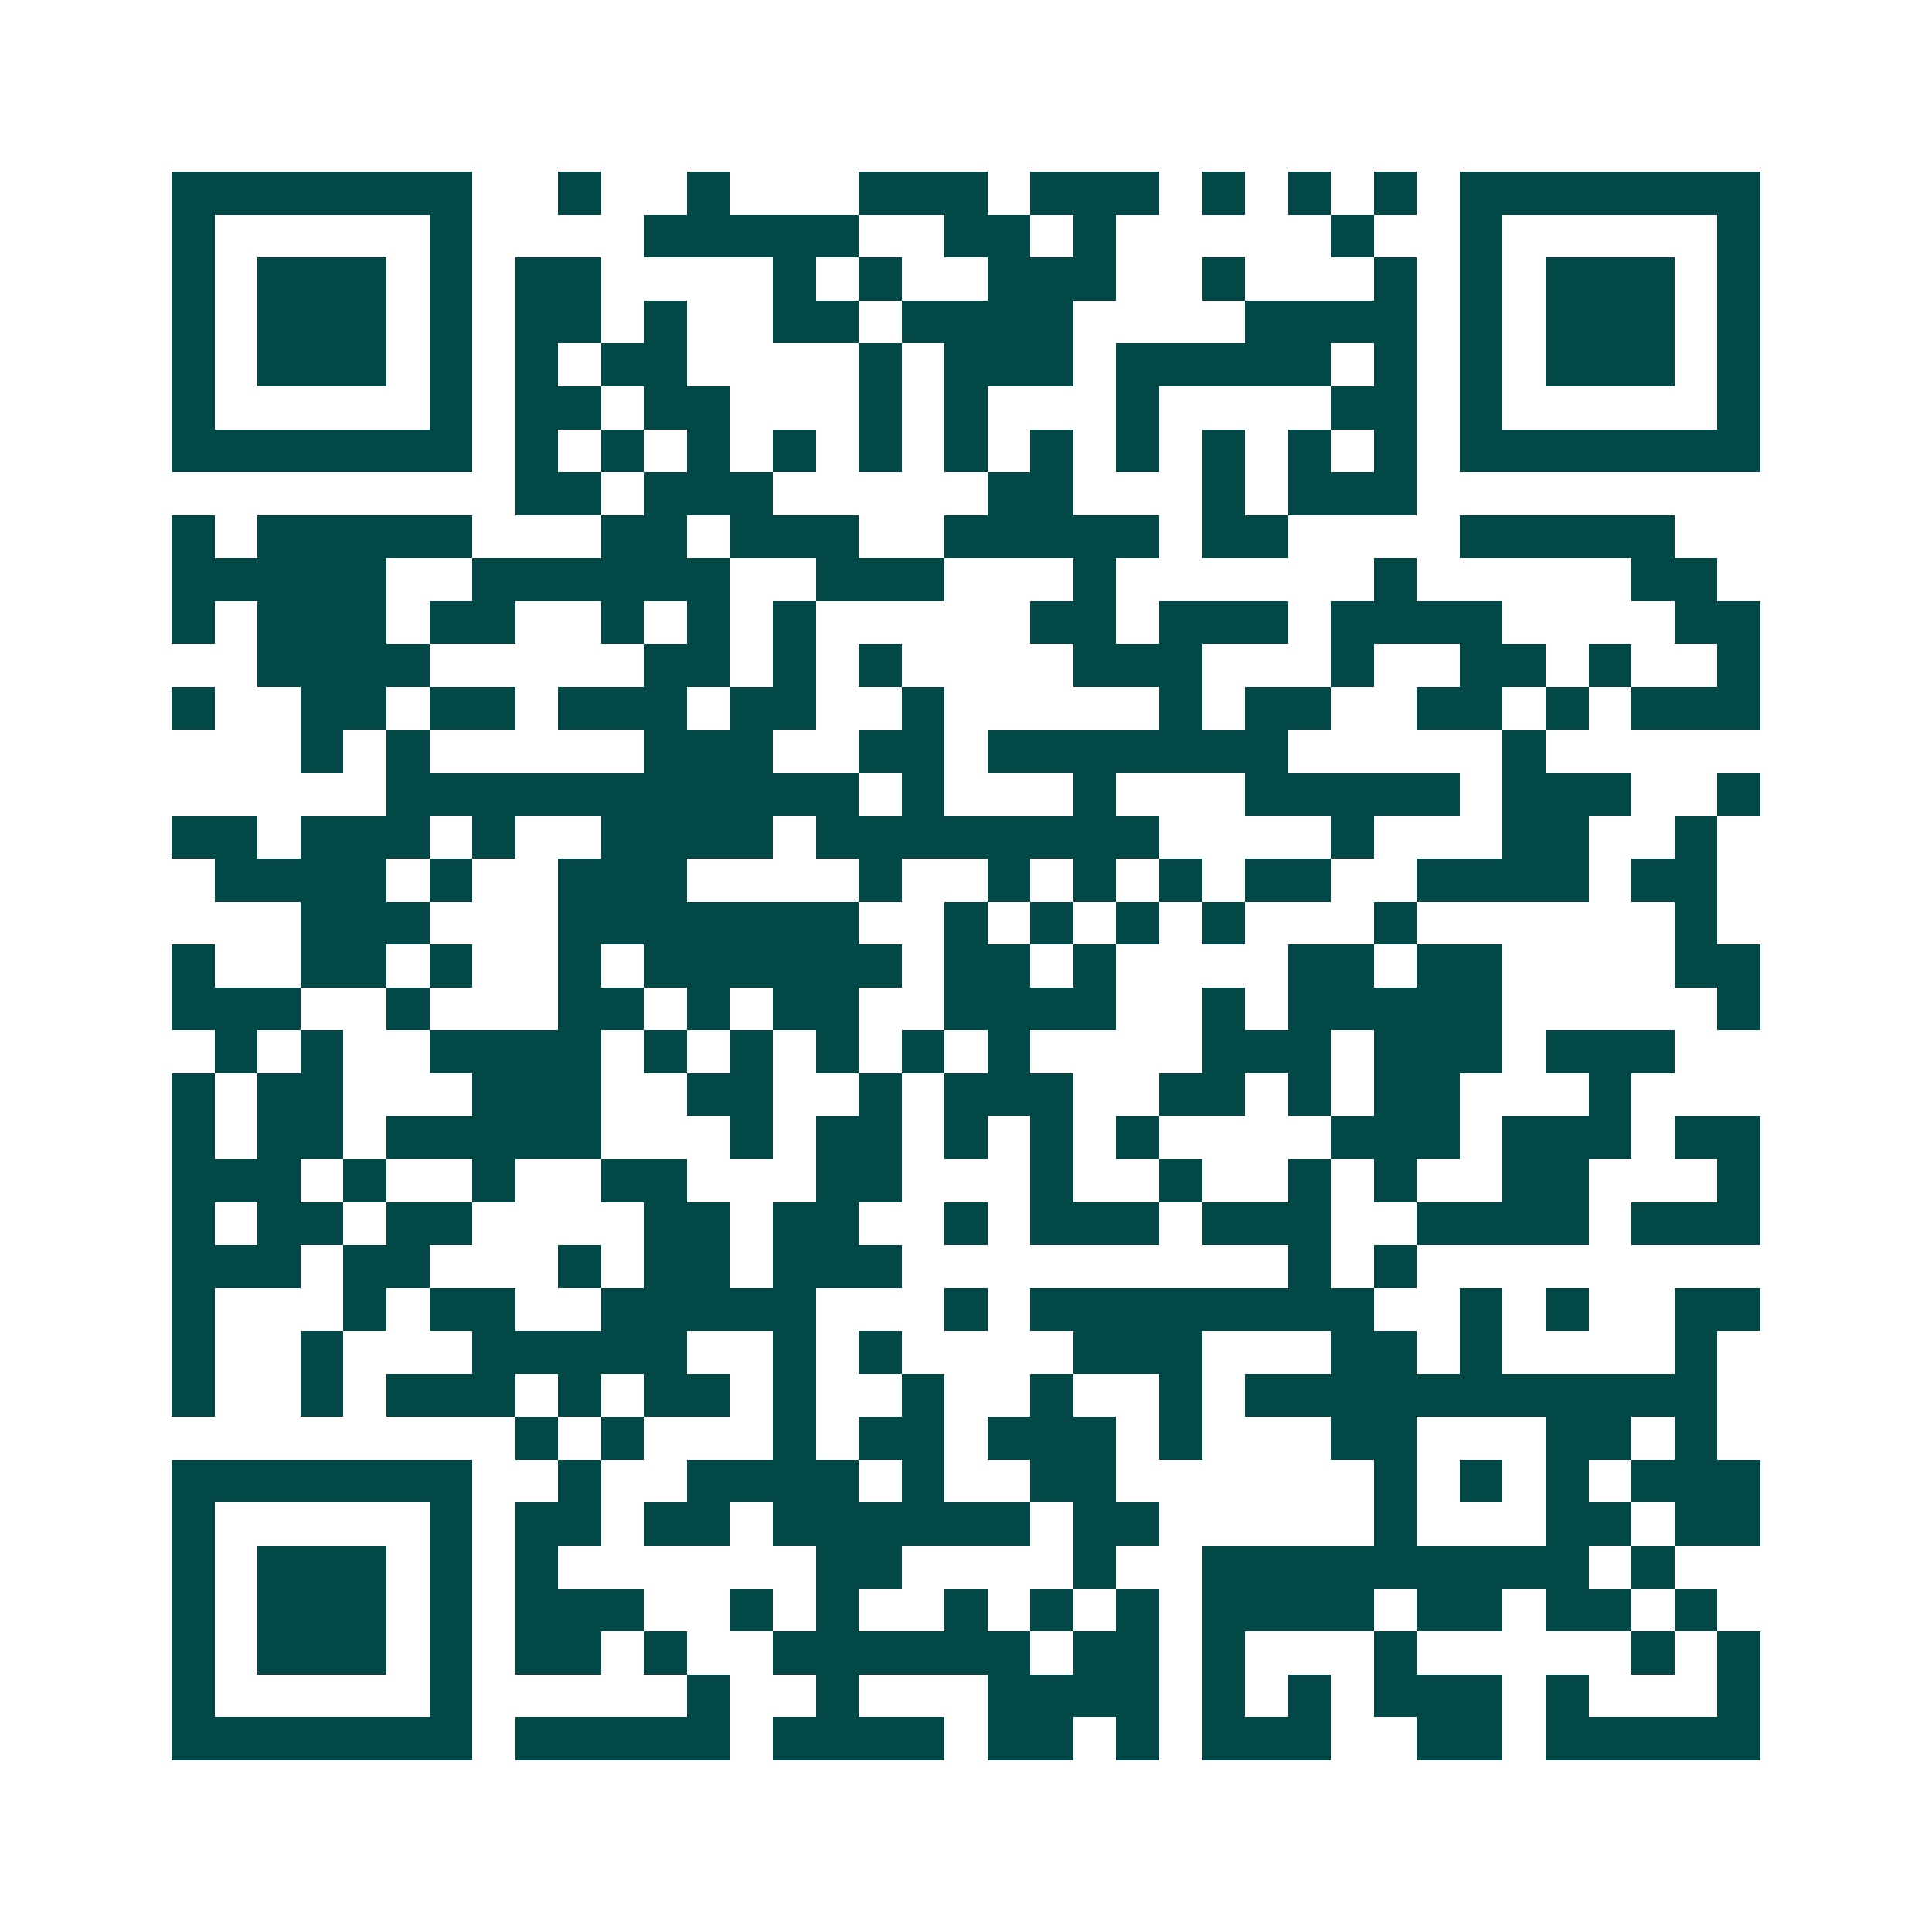 <svg xmlns="http://www.w3.org/2000/svg" width="200" height="200" viewBox="0 0 45 45" shape-rendering="crispEdges"><path fill="#ffffff" d="M0 0h45v45H0z"/><path stroke="#014847" d="M4 4.5h7m2 0h1m2 0h1m3 0h3m1 0h3m1 0h1m1 0h1m1 0h1m1 0h7M4 5.5h1m5 0h1m4 0h5m2 0h2m1 0h1m5 0h1m2 0h1m5 0h1M4 6.5h1m1 0h3m1 0h1m1 0h2m4 0h1m1 0h1m2 0h3m2 0h1m3 0h1m1 0h1m1 0h3m1 0h1M4 7.5h1m1 0h3m1 0h1m1 0h2m1 0h1m2 0h2m1 0h4m4 0h4m1 0h1m1 0h3m1 0h1M4 8.5h1m1 0h3m1 0h1m1 0h1m1 0h2m4 0h1m1 0h3m1 0h5m1 0h1m1 0h1m1 0h3m1 0h1M4 9.5h1m5 0h1m1 0h2m1 0h2m3 0h1m1 0h1m3 0h1m4 0h2m1 0h1m5 0h1M4 10.5h7m1 0h1m1 0h1m1 0h1m1 0h1m1 0h1m1 0h1m1 0h1m1 0h1m1 0h1m1 0h1m1 0h1m1 0h7M12 11.5h2m1 0h3m5 0h2m3 0h1m1 0h3M4 12.5h1m1 0h5m3 0h2m1 0h3m2 0h5m1 0h2m4 0h5M4 13.5h5m2 0h6m2 0h3m3 0h1m6 0h1m5 0h2M4 14.5h1m1 0h3m1 0h2m2 0h1m1 0h1m1 0h1m5 0h2m1 0h3m1 0h4m4 0h2M6 15.5h4m5 0h2m1 0h1m1 0h1m4 0h3m3 0h1m2 0h2m1 0h1m2 0h1M4 16.5h1m2 0h2m1 0h2m1 0h3m1 0h2m2 0h1m5 0h1m1 0h2m2 0h2m1 0h1m1 0h3M7 17.5h1m1 0h1m5 0h3m2 0h2m1 0h7m5 0h1M9 18.5h11m1 0h1m3 0h1m3 0h5m1 0h3m2 0h1M4 19.5h2m1 0h3m1 0h1m2 0h4m1 0h8m4 0h1m3 0h2m2 0h1M5 20.5h4m1 0h1m2 0h3m4 0h1m2 0h1m1 0h1m1 0h1m1 0h2m2 0h4m1 0h2M7 21.5h3m3 0h7m2 0h1m1 0h1m1 0h1m1 0h1m3 0h1m6 0h1M4 22.5h1m2 0h2m1 0h1m2 0h1m1 0h6m1 0h2m1 0h1m4 0h2m1 0h2m4 0h2M4 23.5h3m2 0h1m3 0h2m1 0h1m1 0h2m2 0h4m2 0h1m1 0h5m5 0h1M5 24.5h1m1 0h1m2 0h4m1 0h1m1 0h1m1 0h1m1 0h1m1 0h1m4 0h3m1 0h3m1 0h3M4 25.5h1m1 0h2m3 0h3m2 0h2m2 0h1m1 0h3m2 0h2m1 0h1m1 0h2m3 0h1M4 26.5h1m1 0h2m1 0h5m3 0h1m1 0h2m1 0h1m1 0h1m1 0h1m4 0h3m1 0h3m1 0h2M4 27.5h3m1 0h1m2 0h1m2 0h2m3 0h2m3 0h1m2 0h1m2 0h1m1 0h1m2 0h2m3 0h1M4 28.5h1m1 0h2m1 0h2m4 0h2m1 0h2m2 0h1m1 0h3m1 0h3m2 0h4m1 0h3M4 29.5h3m1 0h2m3 0h1m1 0h2m1 0h3m9 0h1m1 0h1M4 30.5h1m3 0h1m1 0h2m2 0h5m3 0h1m1 0h8m2 0h1m1 0h1m2 0h2M4 31.5h1m2 0h1m3 0h5m2 0h1m1 0h1m4 0h3m3 0h2m1 0h1m4 0h1M4 32.5h1m2 0h1m1 0h3m1 0h1m1 0h2m1 0h1m2 0h1m2 0h1m2 0h1m1 0h11M12 33.5h1m1 0h1m3 0h1m1 0h2m1 0h3m1 0h1m3 0h2m3 0h2m1 0h1M4 34.5h7m2 0h1m2 0h4m1 0h1m2 0h2m6 0h1m1 0h1m1 0h1m1 0h3M4 35.5h1m5 0h1m1 0h2m1 0h2m1 0h6m1 0h2m5 0h1m3 0h2m1 0h2M4 36.5h1m1 0h3m1 0h1m1 0h1m6 0h2m4 0h1m2 0h9m1 0h1M4 37.5h1m1 0h3m1 0h1m1 0h3m2 0h1m1 0h1m2 0h1m1 0h1m1 0h1m1 0h4m1 0h2m1 0h2m1 0h1M4 38.5h1m1 0h3m1 0h1m1 0h2m1 0h1m2 0h6m1 0h2m1 0h1m3 0h1m5 0h1m1 0h1M4 39.5h1m5 0h1m5 0h1m2 0h1m3 0h4m1 0h1m1 0h1m1 0h3m1 0h1m3 0h1M4 40.5h7m1 0h5m1 0h4m1 0h2m1 0h1m1 0h3m2 0h2m1 0h5"/></svg>
